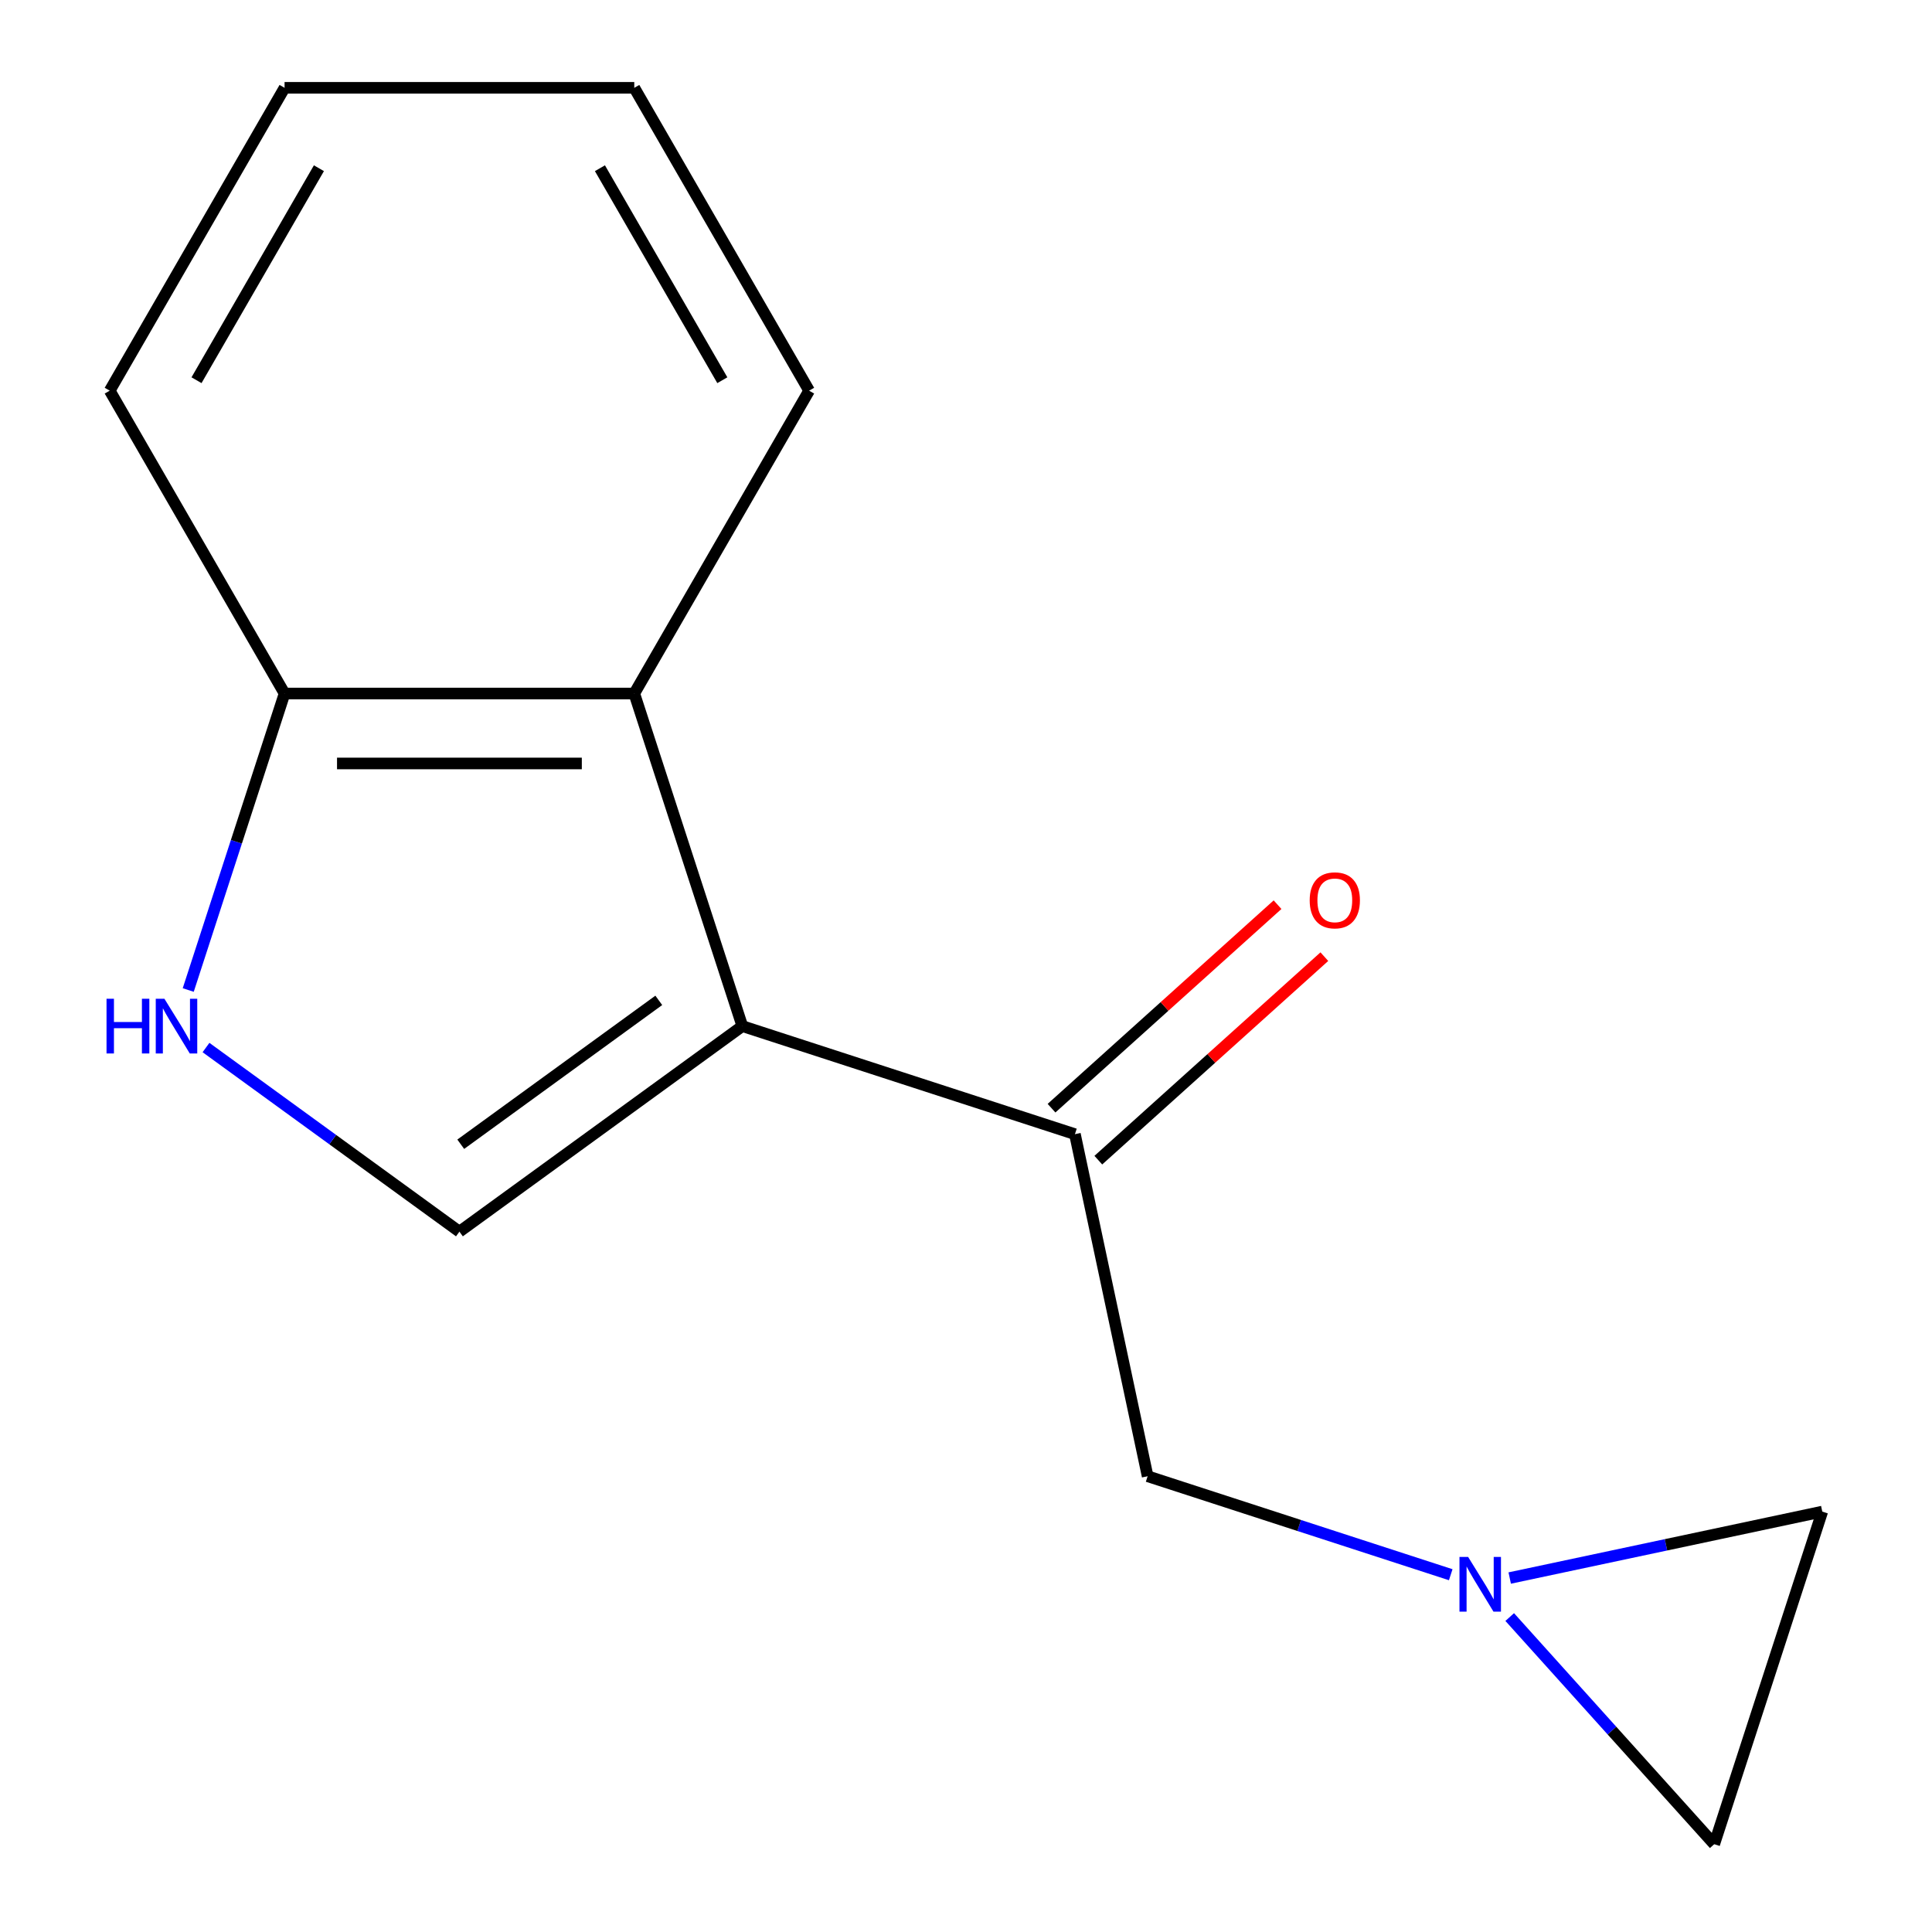 <?xml version='1.0' encoding='iso-8859-1'?>
<svg version='1.1' baseProfile='full'
              xmlns='http://www.w3.org/2000/svg'
                      xmlns:rdkit='http://www.rdkit.org/xml'
                      xmlns:xlink='http://www.w3.org/1999/xlink'
                  xml:space='preserve'
width='1000px' height='1000px' viewBox='0 0 1000 1000'>
<!-- END OF HEADER -->
<rect style='opacity:1.0;fill:#FFFFFF;stroke:none' width='1000' height='1000' x='0' y='0'> </rect>
<path class='bond-0' d='M 384.233,531.113 L 237.796,637.506' style='fill:none;fill-rule:evenodd;stroke:#000000;stroke-width:6px;stroke-linecap:butt;stroke-linejoin:miter;stroke-opacity:1' />
<path class='bond-0' d='M 340.988,517.785 L 238.483,592.26' style='fill:none;fill-rule:evenodd;stroke:#000000;stroke-width:6px;stroke-linecap:butt;stroke-linejoin:miter;stroke-opacity:1' />
<path class='bond-2' d='M 384.233,531.113 L 556.38,587.047' style='fill:none;fill-rule:evenodd;stroke:#000000;stroke-width:6px;stroke-linecap:butt;stroke-linejoin:miter;stroke-opacity:1' />
<path class='bond-4' d='M 384.233,531.113 L 328.299,358.966' style='fill:none;fill-rule:evenodd;stroke:#000000;stroke-width:6px;stroke-linecap:butt;stroke-linejoin:miter;stroke-opacity:1' />
<path class='bond-3' d='M 237.796,637.506 L 172.21,589.855' style='fill:none;fill-rule:evenodd;stroke:#000000;stroke-width:6px;stroke-linecap:butt;stroke-linejoin:miter;stroke-opacity:1' />
<path class='bond-3' d='M 172.21,589.855 L 106.624,542.204' style='fill:none;fill-rule:evenodd;stroke:#0000FF;stroke-width:6px;stroke-linecap:butt;stroke-linejoin:miter;stroke-opacity:1' />
<path class='bond-1' d='M 750.895,815.072 L 672.454,789.585' style='fill:none;fill-rule:evenodd;stroke:#0000FF;stroke-width:6px;stroke-linecap:butt;stroke-linejoin:miter;stroke-opacity:1' />
<path class='bond-1' d='M 672.454,789.585 L 594.013,764.098' style='fill:none;fill-rule:evenodd;stroke:#000000;stroke-width:6px;stroke-linecap:butt;stroke-linejoin:miter;stroke-opacity:1' />
<path class='bond-6' d='M 781.425,816.787 L 862.318,799.593' style='fill:none;fill-rule:evenodd;stroke:#0000FF;stroke-width:6px;stroke-linecap:butt;stroke-linejoin:miter;stroke-opacity:1' />
<path class='bond-6' d='M 862.318,799.593 L 943.21,782.398' style='fill:none;fill-rule:evenodd;stroke:#000000;stroke-width:6px;stroke-linecap:butt;stroke-linejoin:miter;stroke-opacity:1' />
<path class='bond-7' d='M 781.425,836.985 L 834.351,895.765' style='fill:none;fill-rule:evenodd;stroke:#0000FF;stroke-width:6px;stroke-linecap:butt;stroke-linejoin:miter;stroke-opacity:1' />
<path class='bond-7' d='M 834.351,895.765 L 887.277,954.545' style='fill:none;fill-rule:evenodd;stroke:#000000;stroke-width:6px;stroke-linecap:butt;stroke-linejoin:miter;stroke-opacity:1' />
<path class='bond-5' d='M 556.38,587.047 L 594.013,764.098' style='fill:none;fill-rule:evenodd;stroke:#000000;stroke-width:6px;stroke-linecap:butt;stroke-linejoin:miter;stroke-opacity:1' />
<path class='bond-9' d='M 568.491,600.499 L 626.986,547.83' style='fill:none;fill-rule:evenodd;stroke:#000000;stroke-width:6px;stroke-linecap:butt;stroke-linejoin:miter;stroke-opacity:1' />
<path class='bond-9' d='M 626.986,547.83 L 685.48,495.162' style='fill:none;fill-rule:evenodd;stroke:#FF0000;stroke-width:6px;stroke-linecap:butt;stroke-linejoin:miter;stroke-opacity:1' />
<path class='bond-9' d='M 544.268,573.596 L 602.762,520.927' style='fill:none;fill-rule:evenodd;stroke:#000000;stroke-width:6px;stroke-linecap:butt;stroke-linejoin:miter;stroke-opacity:1' />
<path class='bond-9' d='M 602.762,520.927 L 661.256,468.259' style='fill:none;fill-rule:evenodd;stroke:#FF0000;stroke-width:6px;stroke-linecap:butt;stroke-linejoin:miter;stroke-opacity:1' />
<path class='bond-14' d='M 97.43,512.428 L 122.361,435.697' style='fill:none;fill-rule:evenodd;stroke:#0000FF;stroke-width:6px;stroke-linecap:butt;stroke-linejoin:miter;stroke-opacity:1' />
<path class='bond-14' d='M 122.361,435.697 L 147.293,358.966' style='fill:none;fill-rule:evenodd;stroke:#000000;stroke-width:6px;stroke-linecap:butt;stroke-linejoin:miter;stroke-opacity:1' />
<path class='bond-8' d='M 328.299,358.966 L 147.293,358.966' style='fill:none;fill-rule:evenodd;stroke:#000000;stroke-width:6px;stroke-linecap:butt;stroke-linejoin:miter;stroke-opacity:1' />
<path class='bond-8' d='M 301.148,395.167 L 174.443,395.167' style='fill:none;fill-rule:evenodd;stroke:#000000;stroke-width:6px;stroke-linecap:butt;stroke-linejoin:miter;stroke-opacity:1' />
<path class='bond-10' d='M 328.299,358.966 L 418.802,202.21' style='fill:none;fill-rule:evenodd;stroke:#000000;stroke-width:6px;stroke-linecap:butt;stroke-linejoin:miter;stroke-opacity:1' />
<path class='bond-16' d='M 943.21,782.398 L 887.277,954.545' style='fill:none;fill-rule:evenodd;stroke:#000000;stroke-width:6px;stroke-linecap:butt;stroke-linejoin:miter;stroke-opacity:1' />
<path class='bond-11' d='M 147.293,358.966 L 56.789,202.21' style='fill:none;fill-rule:evenodd;stroke:#000000;stroke-width:6px;stroke-linecap:butt;stroke-linejoin:miter;stroke-opacity:1' />
<path class='bond-12' d='M 418.802,202.21 L 328.299,45.455' style='fill:none;fill-rule:evenodd;stroke:#000000;stroke-width:6px;stroke-linecap:butt;stroke-linejoin:miter;stroke-opacity:1' />
<path class='bond-12' d='M 373.875,196.798 L 310.523,87.069' style='fill:none;fill-rule:evenodd;stroke:#000000;stroke-width:6px;stroke-linecap:butt;stroke-linejoin:miter;stroke-opacity:1' />
<path class='bond-15' d='M 56.789,202.21 L 147.293,45.455' style='fill:none;fill-rule:evenodd;stroke:#000000;stroke-width:6px;stroke-linecap:butt;stroke-linejoin:miter;stroke-opacity:1' />
<path class='bond-15' d='M 101.716,196.798 L 165.068,87.069' style='fill:none;fill-rule:evenodd;stroke:#000000;stroke-width:6px;stroke-linecap:butt;stroke-linejoin:miter;stroke-opacity:1' />
<path class='bond-13' d='M 328.299,45.455 L 147.293,45.455' style='fill:none;fill-rule:evenodd;stroke:#000000;stroke-width:6px;stroke-linecap:butt;stroke-linejoin:miter;stroke-opacity:1' />
<path  class='atom-2' d='M 759.9 805.872
L 769.18 820.872
Q 770.1 822.352, 771.58 825.032
Q 773.06 827.712, 773.14 827.872
L 773.14 805.872
L 776.9 805.872
L 776.9 834.192
L 773.02 834.192
L 763.06 817.792
Q 761.9 815.872, 760.66 813.672
Q 759.46 811.472, 759.1 810.792
L 759.1 834.192
L 755.42 834.192
L 755.42 805.872
L 759.9 805.872
' fill='#0000FF'/>
<path  class='atom-4' d='M 55.139 516.953
L 58.979 516.953
L 58.979 528.993
L 73.459 528.993
L 73.459 516.953
L 77.299 516.953
L 77.299 545.273
L 73.459 545.273
L 73.459 532.193
L 58.979 532.193
L 58.979 545.273
L 55.139 545.273
L 55.139 516.953
' fill='#0000FF'/>
<path  class='atom-4' d='M 85.099 516.953
L 94.379 531.953
Q 95.299 533.433, 96.779 536.113
Q 98.259 538.793, 98.339 538.953
L 98.339 516.953
L 102.099 516.953
L 102.099 545.273
L 98.219 545.273
L 88.259 528.873
Q 87.099 526.953, 85.859 524.753
Q 84.659 522.553, 84.299 521.873
L 84.299 545.273
L 80.619 545.273
L 80.619 516.953
L 85.099 516.953
' fill='#0000FF'/>
<path  class='atom-10' d='M 677.893 466.01
Q 677.893 459.21, 681.253 455.41
Q 684.613 451.61, 690.893 451.61
Q 697.173 451.61, 700.533 455.41
Q 703.893 459.21, 703.893 466.01
Q 703.893 472.89, 700.493 476.81
Q 697.093 480.69, 690.893 480.69
Q 684.653 480.69, 681.253 476.81
Q 677.893 472.93, 677.893 466.01
M 690.893 477.49
Q 695.213 477.49, 697.533 474.61
Q 699.893 471.69, 699.893 466.01
Q 699.893 460.45, 697.533 457.65
Q 695.213 454.81, 690.893 454.81
Q 686.573 454.81, 684.213 457.61
Q 681.893 460.41, 681.893 466.01
Q 681.893 471.73, 684.213 474.61
Q 686.573 477.49, 690.893 477.49
' fill='#FF0000'/>
</svg>
